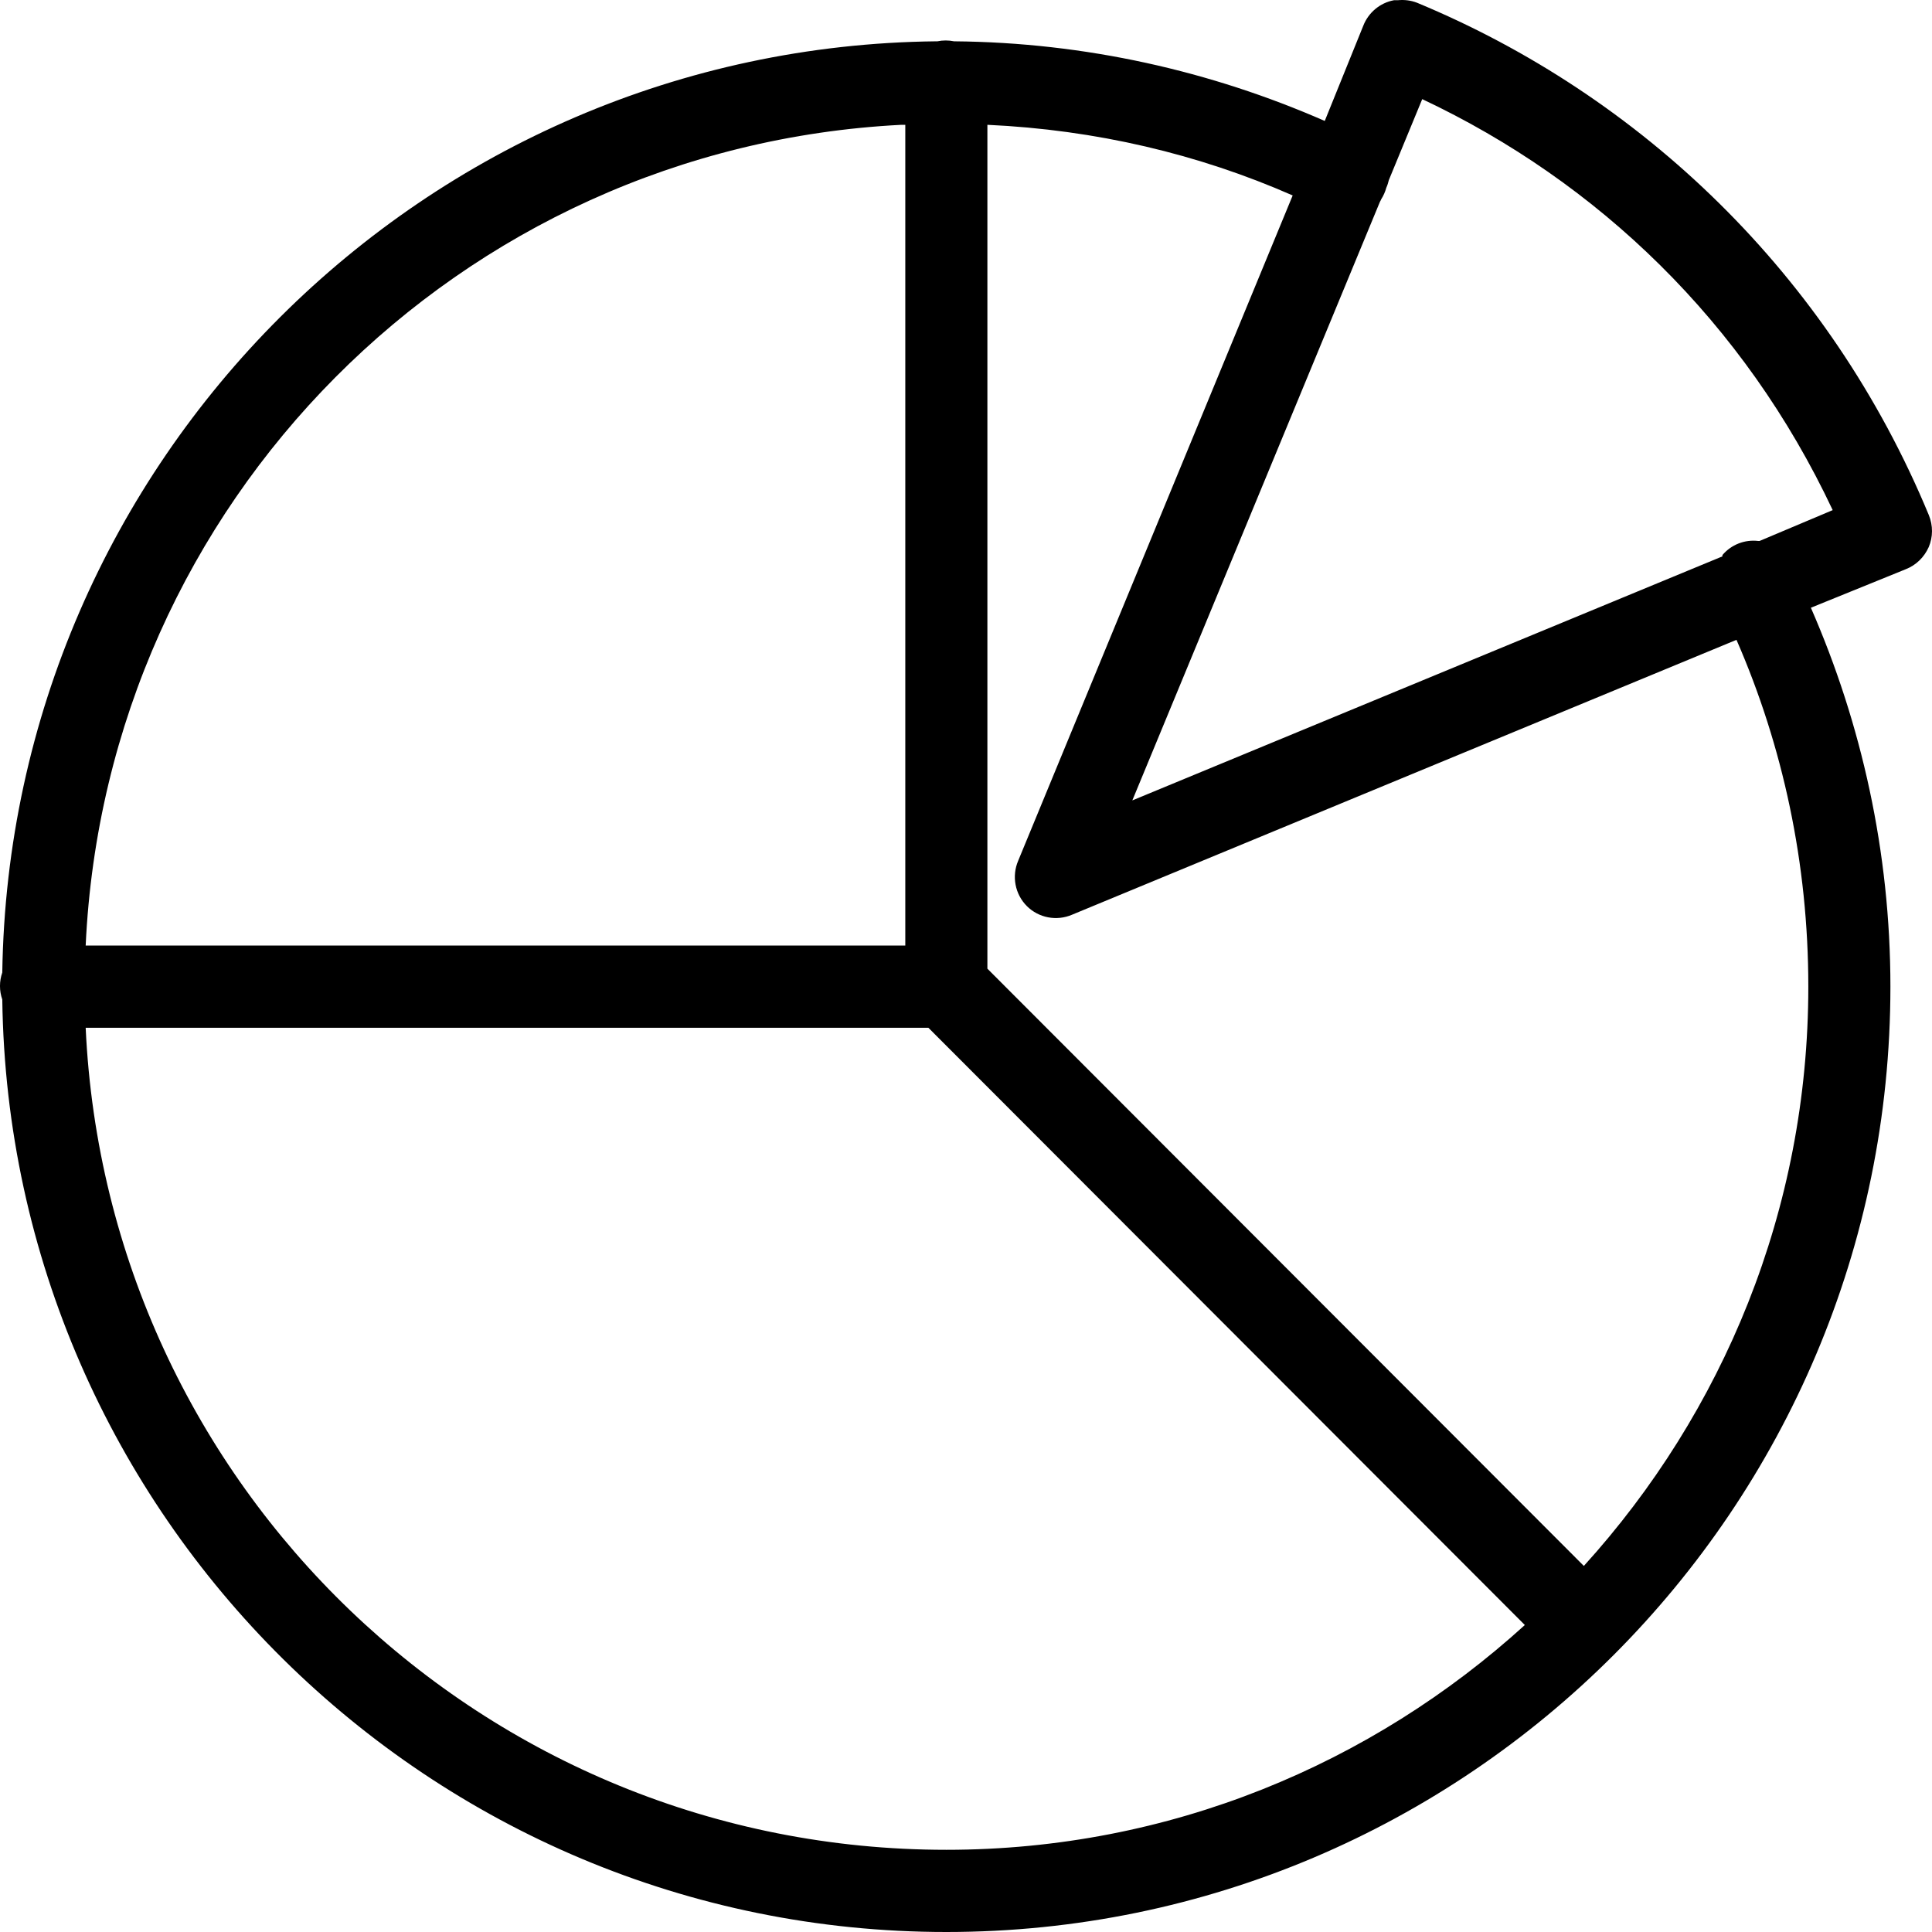 <?xml version="1.0" encoding="UTF-8"?>
<svg width="55px" height="55px" viewBox="0 0 55 55" version="1.1" xmlns="http://www.w3.org/2000/svg" xmlns:xlink="http://www.w3.org/1999/xlink">
    <!-- Generator: Sketch 52.6 (67491) - http://www.bohemiancoding.com/sketch -->
    <title>icons8-chart</title>
    <desc>Created with Sketch.</desc>
    <g id="Web3" stroke="none" stroke-width="1" fill="none" fill-rule="evenodd">
        <g id="Features" transform="translate(-209, -1819)" fill="#000000" fill-rule="nonzero">
            <g id="icons8-chart" transform="translate(209, 1819)">
                <path d="M39.685,0.006 C39.287,0.079 38.954,0.358 38.808,0.737 L37.713,3.443 C34.476,2.026 30.903,1.208 27.16,1.176 C27.004,1.144 26.84,1.144 26.685,1.176 C26.671,1.176 26.662,1.176 26.648,1.176 C12.088,1.332 0.28,13.119 0.065,27.686 C-0.022,27.933 -0.022,28.207 0.065,28.454 C0.261,43.135 12.234,55 26.941,55 C41.77,55 53.816,42.938 53.816,28.088 C53.816,24.258 52.994,20.601 51.552,17.301 L54.254,16.204 C54.546,16.09 54.779,15.862 54.907,15.574 C55.03,15.286 55.03,14.961 54.912,14.669 C52.072,7.808 46.696,2.716 40.342,0.079 C40.168,0.011 39.981,-0.012 39.794,0.006 C39.758,0.006 39.721,0.006 39.685,0.006 Z M40.488,2.822 C45.491,5.18 49.658,9.175 52.173,14.522 L50.091,15.4 C50.078,15.4 50.069,15.4 50.055,15.4 C49.667,15.354 49.284,15.505 49.033,15.802 C49.033,15.816 49.033,15.825 49.033,15.839 L32.235,22.786 L39.283,5.747 C39.297,5.724 39.31,5.696 39.319,5.674 C39.383,5.573 39.433,5.463 39.465,5.345 C39.497,5.276 39.52,5.198 39.538,5.125 L40.488,2.822 Z M25.663,3.553 C25.699,3.553 25.736,3.553 25.772,3.553 L25.772,26.918 L2.439,26.918 C3.023,14.294 13.069,4.193 25.663,3.553 Z M28.109,3.553 C31.195,3.695 34.116,4.385 36.8,5.564 L28.985,24.505 C28.798,24.943 28.894,25.455 29.232,25.794 C29.57,26.132 30.081,26.228 30.519,26.04 L49.434,18.215 C50.753,21.237 51.479,24.578 51.479,28.088 C51.479,34.45 49.042,40.219 45.089,44.579 L28.109,27.576 L28.109,3.553 Z M2.439,29.258 L26.429,29.258 L43.409,46.261 C39.055,50.219 33.294,52.66 26.941,52.66 C13.763,52.66 3.041,42.303 2.439,29.258 Z" id="Shape"></path>
            </g>
        </g>
    </g>
</svg>